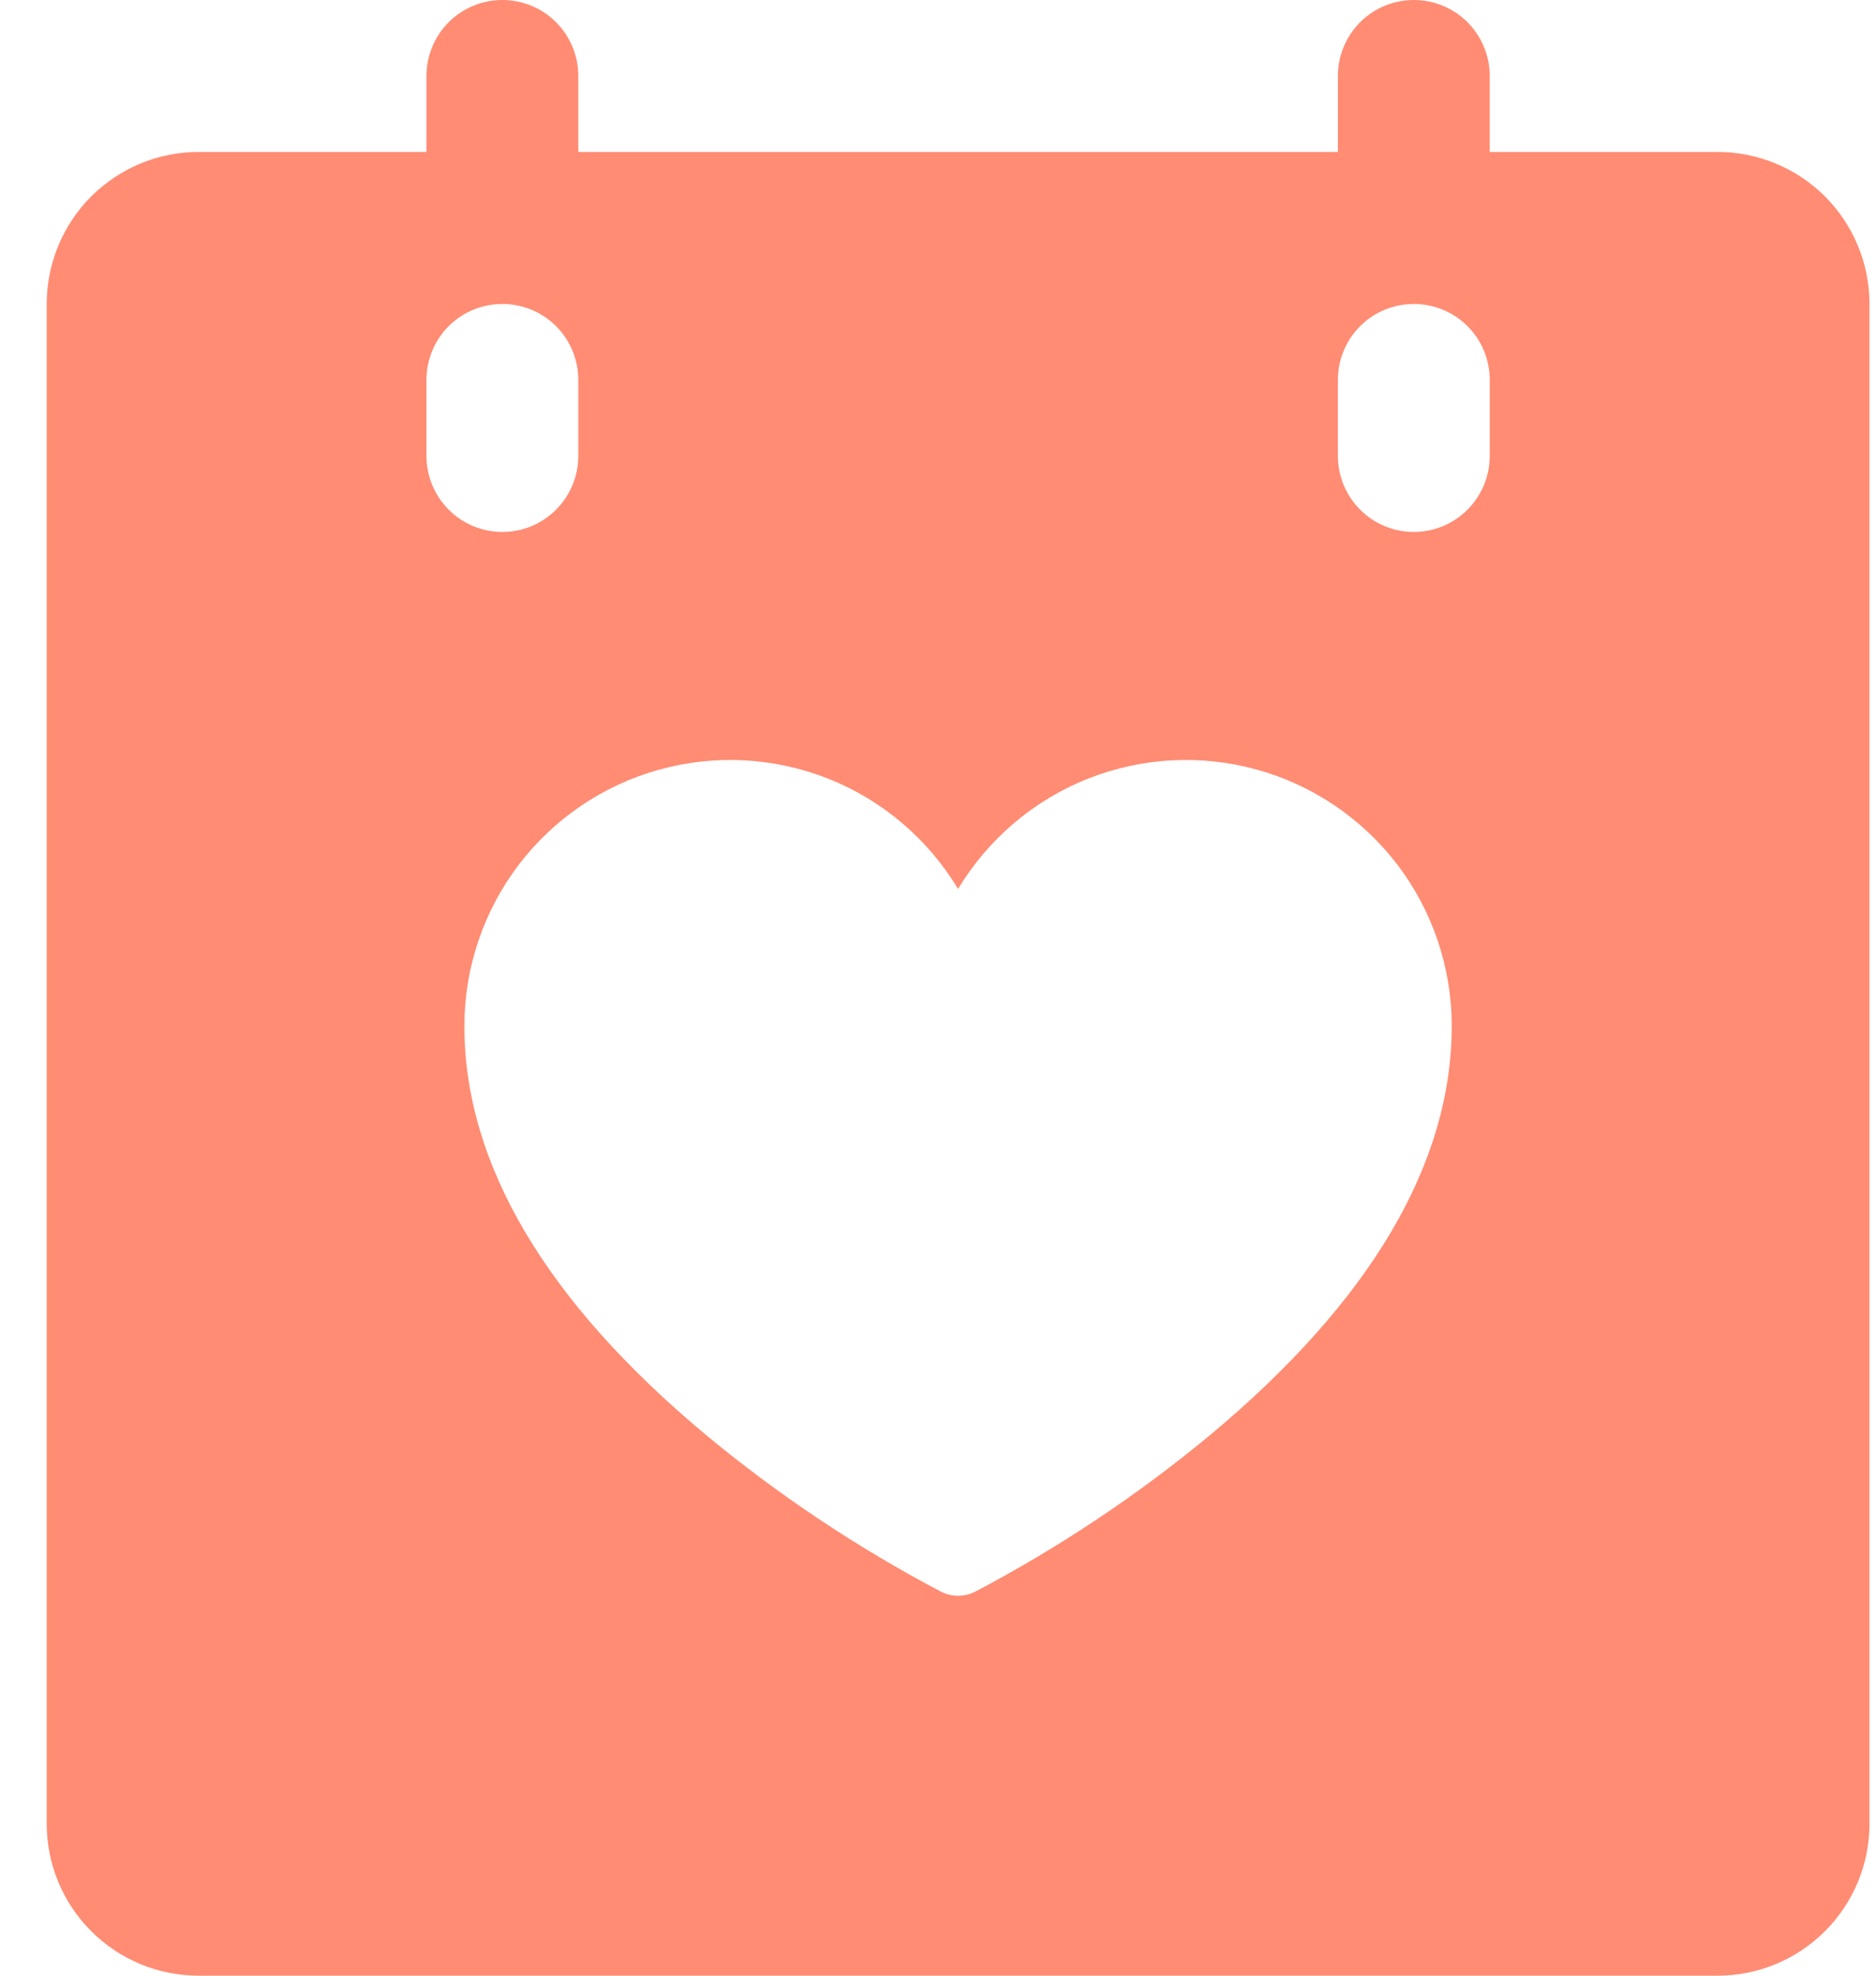 <svg width="19" height="20" viewBox="0 0 19 20" fill="none" xmlns="http://www.w3.org/2000/svg">
<path d="M17.396 1.538H15.088V0.769C15.088 0.565 15.007 0.37 14.863 0.225C14.719 0.081 14.523 0 14.319 0C14.115 0 13.919 0.081 13.775 0.225C13.631 0.37 13.55 0.565 13.55 0.769V1.538H5.857V0.769C5.857 0.565 5.776 0.37 5.632 0.225C5.488 0.081 5.292 0 5.088 0C4.884 0 4.688 0.081 4.544 0.225C4.4 0.37 4.319 0.565 4.319 0.769V1.538H2.011C1.603 1.538 1.212 1.701 0.923 1.989C0.635 2.278 0.473 2.669 0.473 3.077V18.462C0.473 18.87 0.635 19.261 0.923 19.549C1.212 19.838 1.603 20 2.011 20H17.396C17.804 20 18.195 19.838 18.484 19.549C18.772 19.261 18.934 18.87 18.934 18.462V3.077C18.934 2.669 18.772 2.278 18.484 1.989C18.195 1.701 17.804 1.538 17.396 1.538ZM4.319 4.615V3.846C4.319 3.642 4.4 3.446 4.544 3.302C4.688 3.158 4.884 3.077 5.088 3.077C5.292 3.077 5.488 3.158 5.632 3.302C5.776 3.446 5.857 3.642 5.857 3.846V4.615C5.857 4.819 5.776 5.015 5.632 5.159C5.488 5.304 5.292 5.385 5.088 5.385C4.884 5.385 4.688 5.304 4.544 5.159C4.4 5.015 4.319 4.819 4.319 4.615ZM12.257 14.526C11.521 15.136 10.722 15.668 9.876 16.113C9.822 16.14 9.763 16.154 9.703 16.154C9.644 16.154 9.585 16.14 9.531 16.113C8.685 15.668 7.886 15.136 7.15 14.526C5.527 13.173 4.703 11.78 4.703 10.385C4.704 9.796 4.897 9.224 5.253 8.755C5.61 8.287 6.11 7.948 6.677 7.791C7.244 7.634 7.847 7.667 8.394 7.885C8.94 8.103 9.4 8.495 9.703 8.999C10.007 8.495 10.467 8.103 11.013 7.885C11.56 7.667 12.163 7.634 12.73 7.791C13.297 7.948 13.797 8.287 14.154 8.755C14.51 9.224 14.703 9.796 14.703 10.385C14.703 11.78 13.88 13.173 12.257 14.526ZM15.088 4.615C15.088 4.819 15.007 5.015 14.863 5.159C14.719 5.304 14.523 5.385 14.319 5.385C14.115 5.385 13.919 5.304 13.775 5.159C13.631 5.015 13.55 4.819 13.55 4.615V3.846C13.55 3.642 13.631 3.446 13.775 3.302C13.919 3.158 14.115 3.077 14.319 3.077C14.523 3.077 14.719 3.158 14.863 3.302C15.007 3.446 15.088 3.642 15.088 3.846V4.615Z" fill="#FF8C73"/>
</svg>
